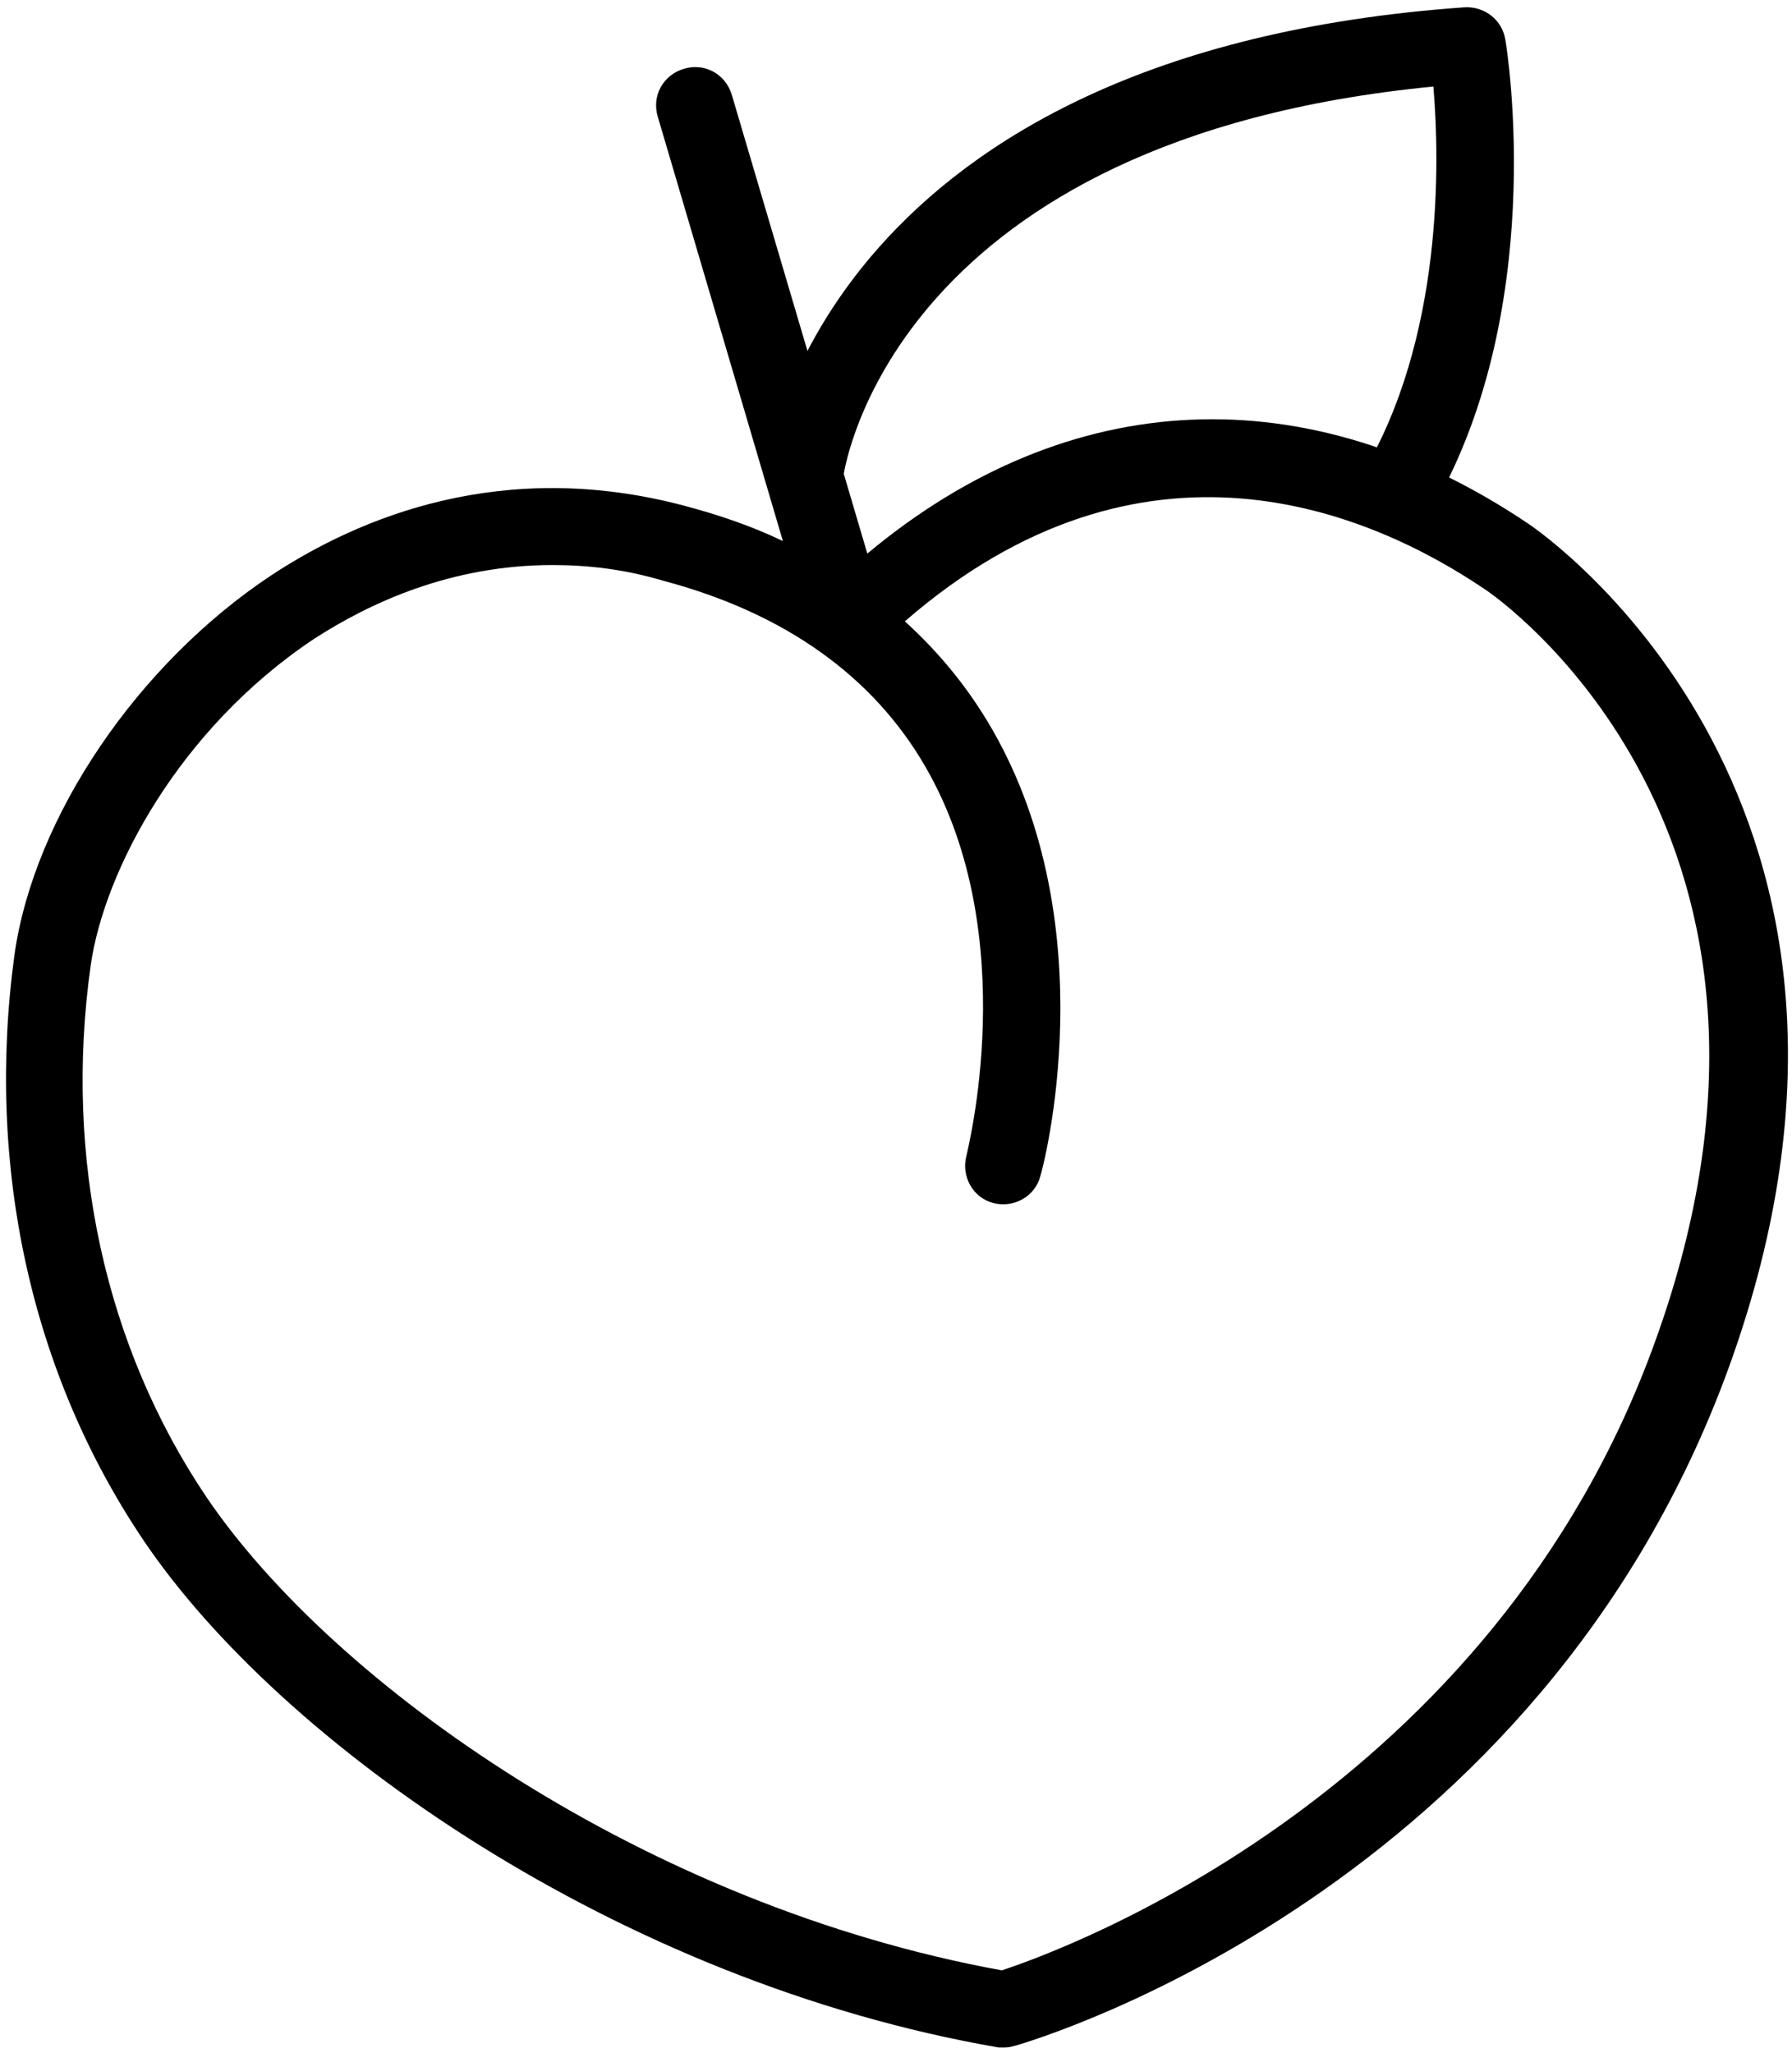 <svg viewBox="0 0 171.9 196.9" version="1.1" style="enable-background:new 0 0 171.9 196.9" y="0" x="0" id="Layer_1" xml:space="preserve" xmlns="http://www.w3.org/2000/svg"><g><path d="M96.4 196.4h-.6c-36.5-6.3-68.9-29.2-82-48.6C3 131.8-1.4 111.9 1.4 91.5 3.3 78.3 13.2 63.7 26 55.2c8.5-5.6 22.2-11.3 39.6-6.7 3.4.9 6.6 2 9.5 3.4l-12-40.7c-.6-2 .5-4 2.5-4.6 2-.6 4 .5 4.6 2.5l13 44c19.3-16.1 42.2-17.2 63.5-2.8 1.6 1.1 38.6 26.9 19.2 80.7-18.2 50.3-66.4 64.6-68.4 65.2-.4.1-.7.2-1.1.2zM53 54.2c-9.7 0-17.5 3.6-22.9 7.1C17.2 69.9 10 83.5 8.7 92.6c-2.6 18.5 1.4 36.6 11.1 51C32 161.6 62 182.8 96.1 189c6.1-2 47.1-17 62.7-60.4 17.5-48.5-15-71.2-16.4-72.1-11.1-7.5-32.8-16.7-55.6 3.1 3.3 3 6.1 6.4 8.4 10.4 10.9 19 4.9 41.9 4.6 42.8-.5 2-2.6 3.1-4.5 2.6-2-.5-3.1-2.6-2.6-4.5 0-.2 5.5-21-3.9-37.3-5-8.7-13.5-14.8-25.2-17.9-3.7-1.1-7.2-1.5-10.6-1.5z"></path><path d="M133.8 51.2c-.7 0-1.3-.2-1.9-.5-1.7-1.1-2.3-3.3-1.3-5.1 7.9-13.1 7.5-30.2 6.9-37.3-51.3 5-56.4 36-56.6 37.4-.3 2-2.1 3.4-4.2 3.1-2-.3-3.4-2.1-3.1-4.1.2-1.6 6.1-39.7 66.9-44 1.9-.1 3.6 1.2 3.9 3.1.2 1.1 4.2 26.4-7.4 45.7-.7 1-2 1.7-3.2 1.7z"></path></g></svg>